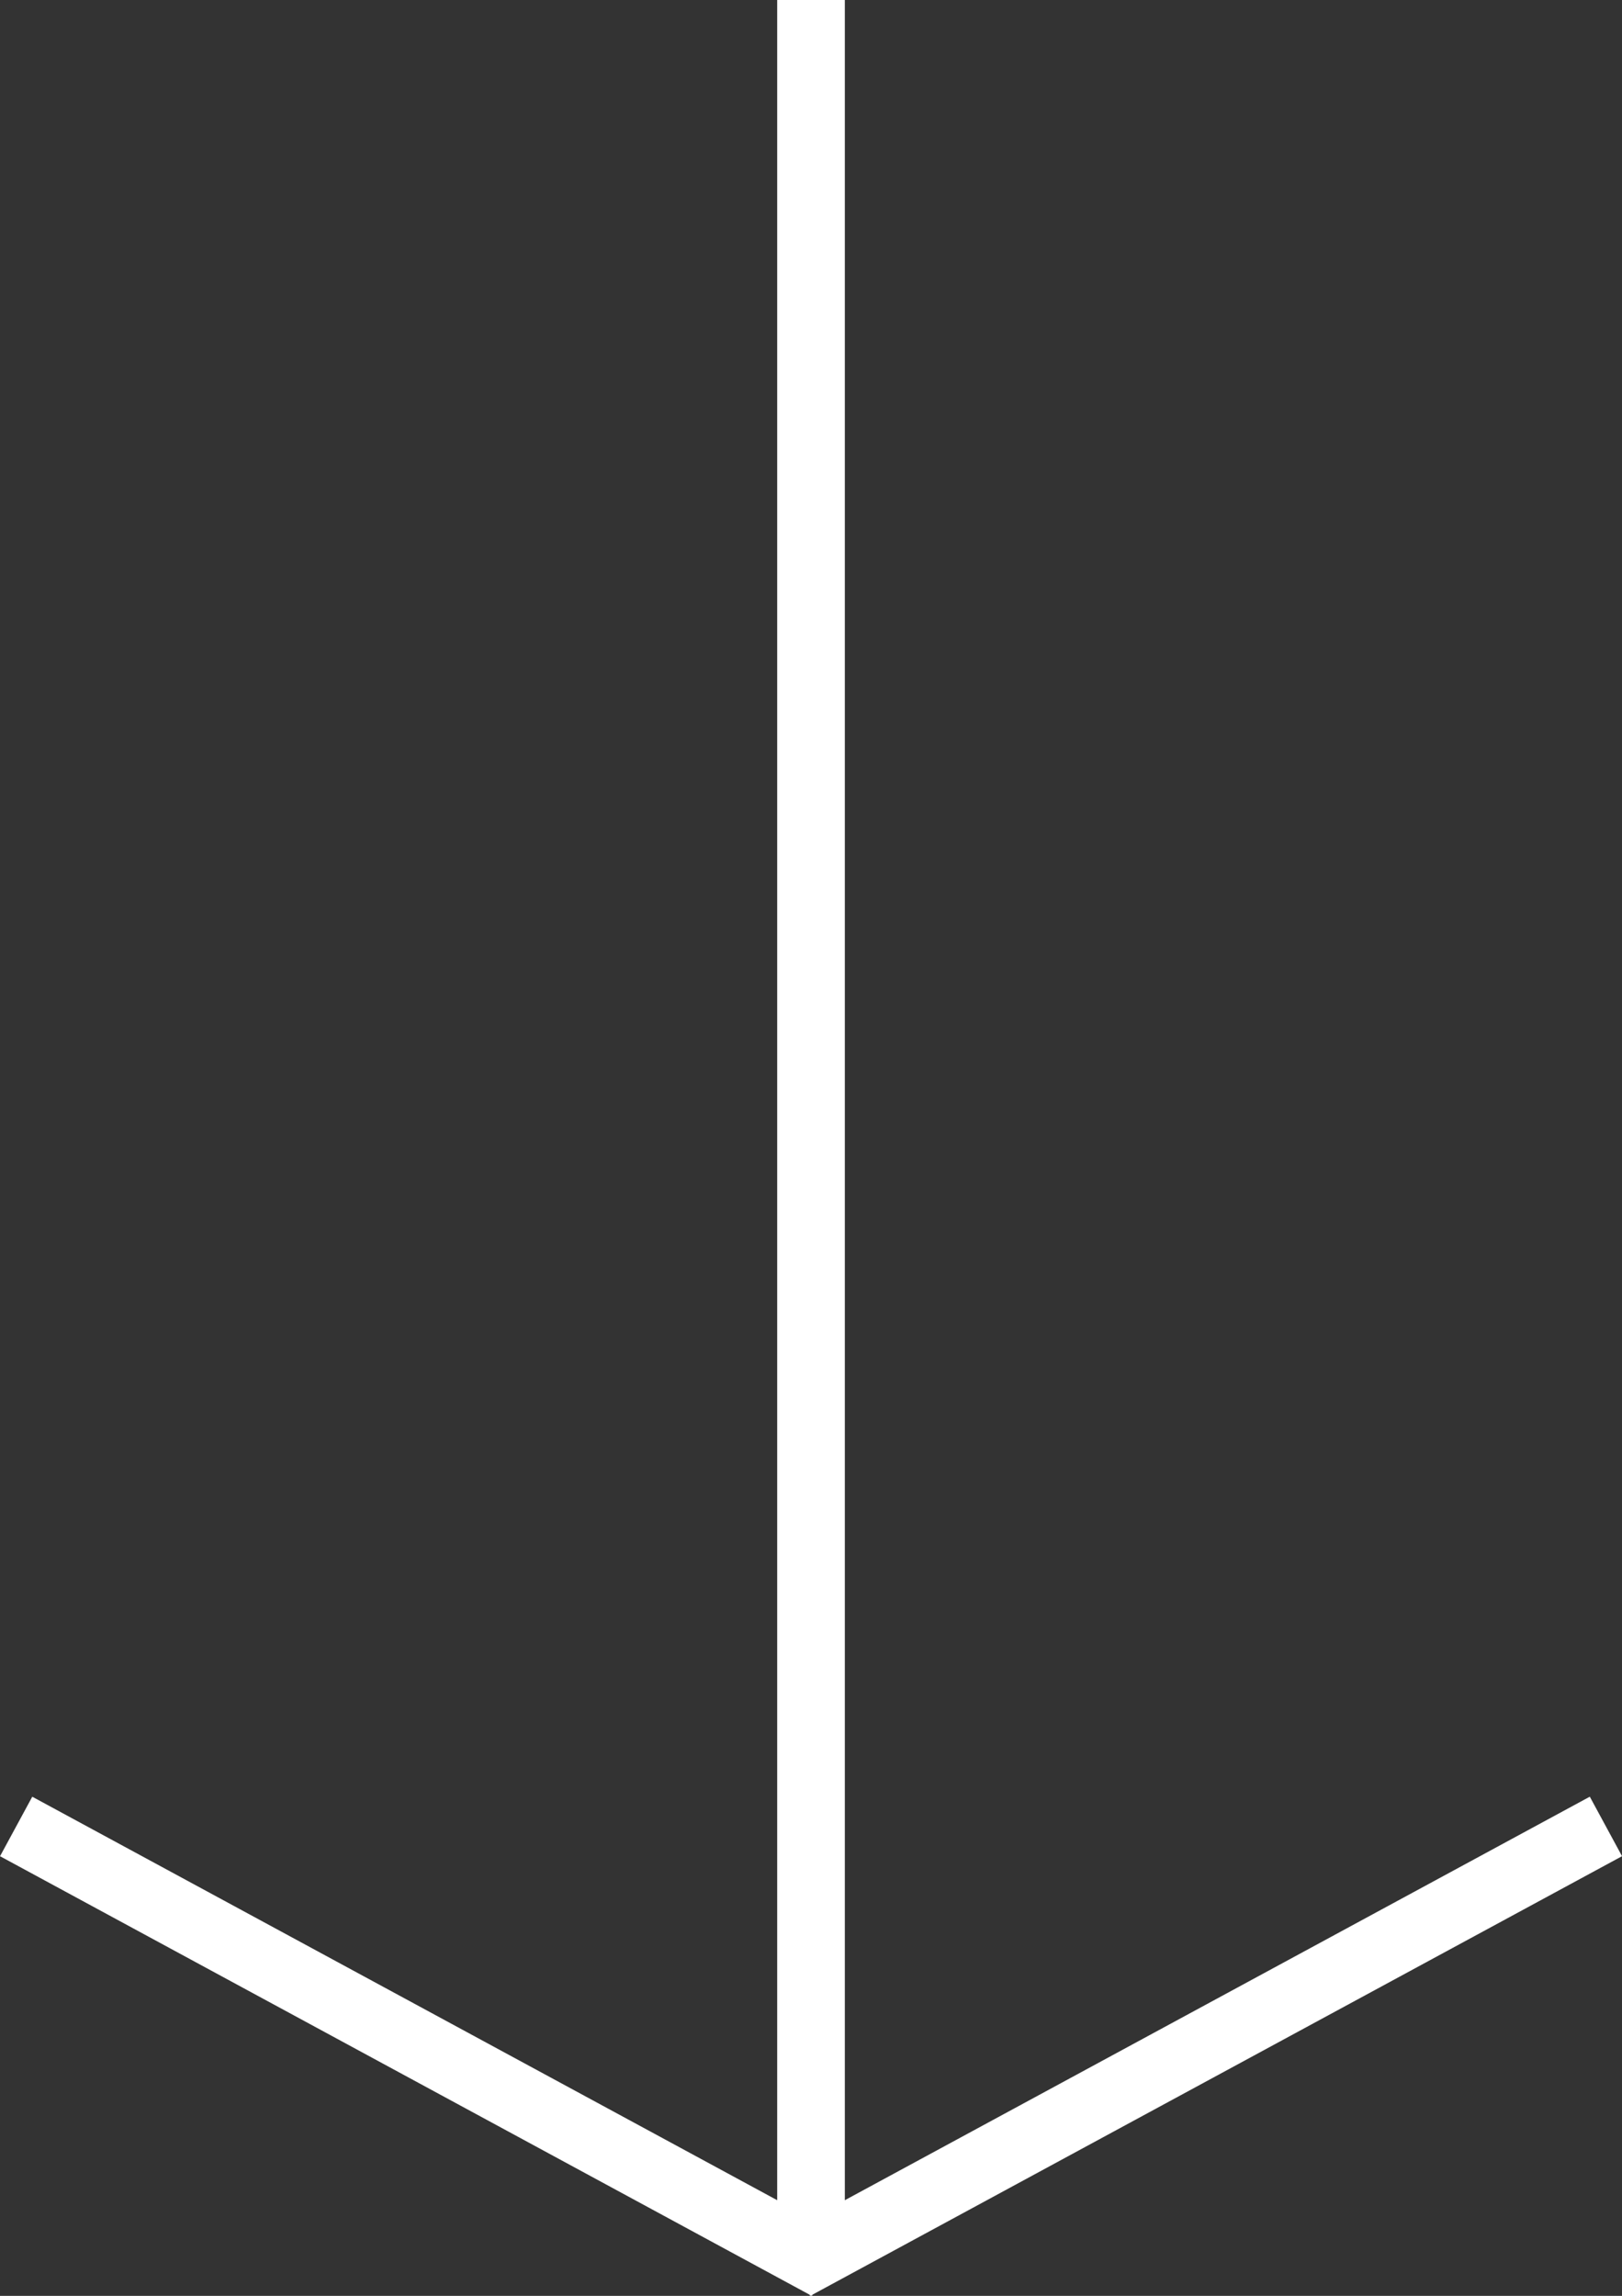 <svg xmlns="http://www.w3.org/2000/svg" width="47.953" height="67.879" viewBox="0 0 47.953 67.879">
  <rect x="0" y="0" width="47.953" height="67.879" fill="#333333" stroke="none"/>
  <defs>
    <style>
      .arrow-down {
        fill: #fff;
      }
    </style>
  </defs>
  <path id="Path_156" data-name="Path 156" class="arrow-down" d="M972.043,663.843l23.934-12.964-.953-1.759L973,661.05V596h-2v65.05l-22.023-11.929-.953,1.759,23.934,12.964.02.036.023-.013.023.013Z" transform="translate(-948.023 -596)"/>
</svg>
